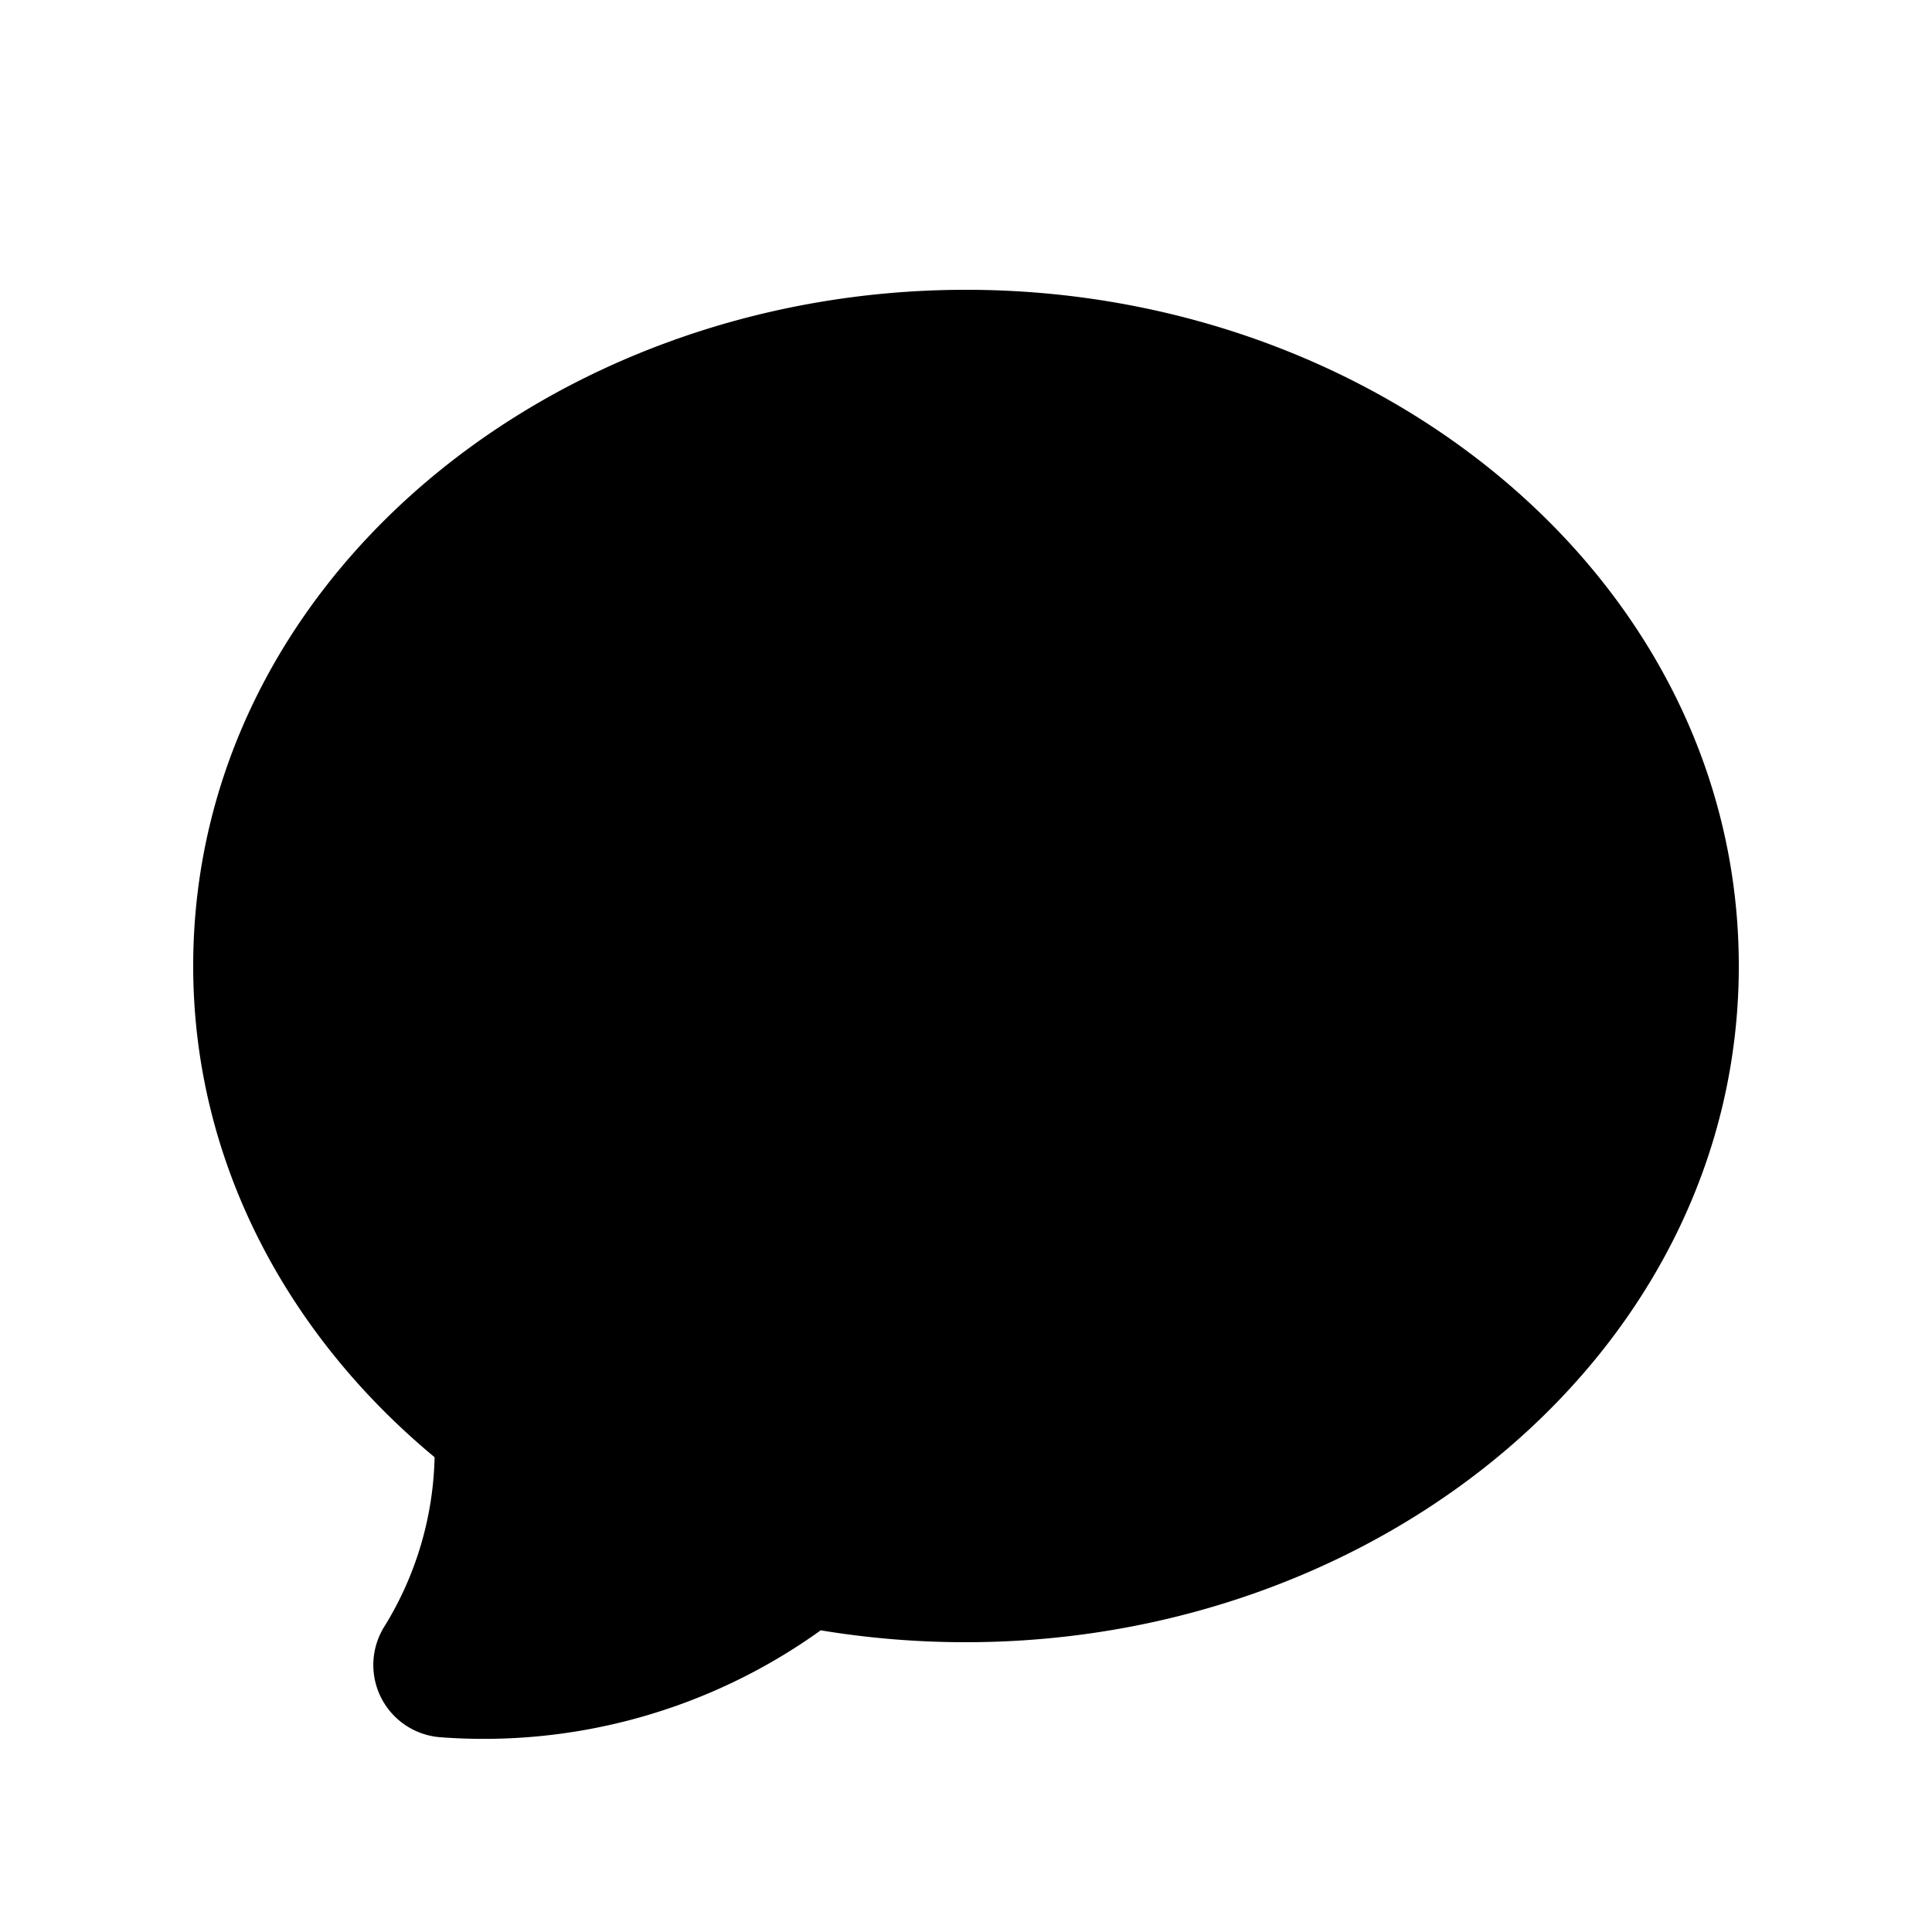 <svg xmlns="http://www.w3.org/2000/svg" viewBox="0 0 20 20" fill="currentColor" aria-hidden="true" data-slot="icon">
  <path fill-rule="evenodd" d="M2 10c0-3.967 3.69-7 8-7 4.31 0 8 3.033 8 7s-3.69 7-8 7a9.165 9.165 0 0 1-1.504-.123 5.976 5.976 0 0 1-3.935 1.107.75.75 0 0 1-.584-1.143 3.478 3.478 0 0 0 .522-1.756C2.979 13.825 2 12.025 2 10Z" clip-rule="evenodd"/>
</svg>
